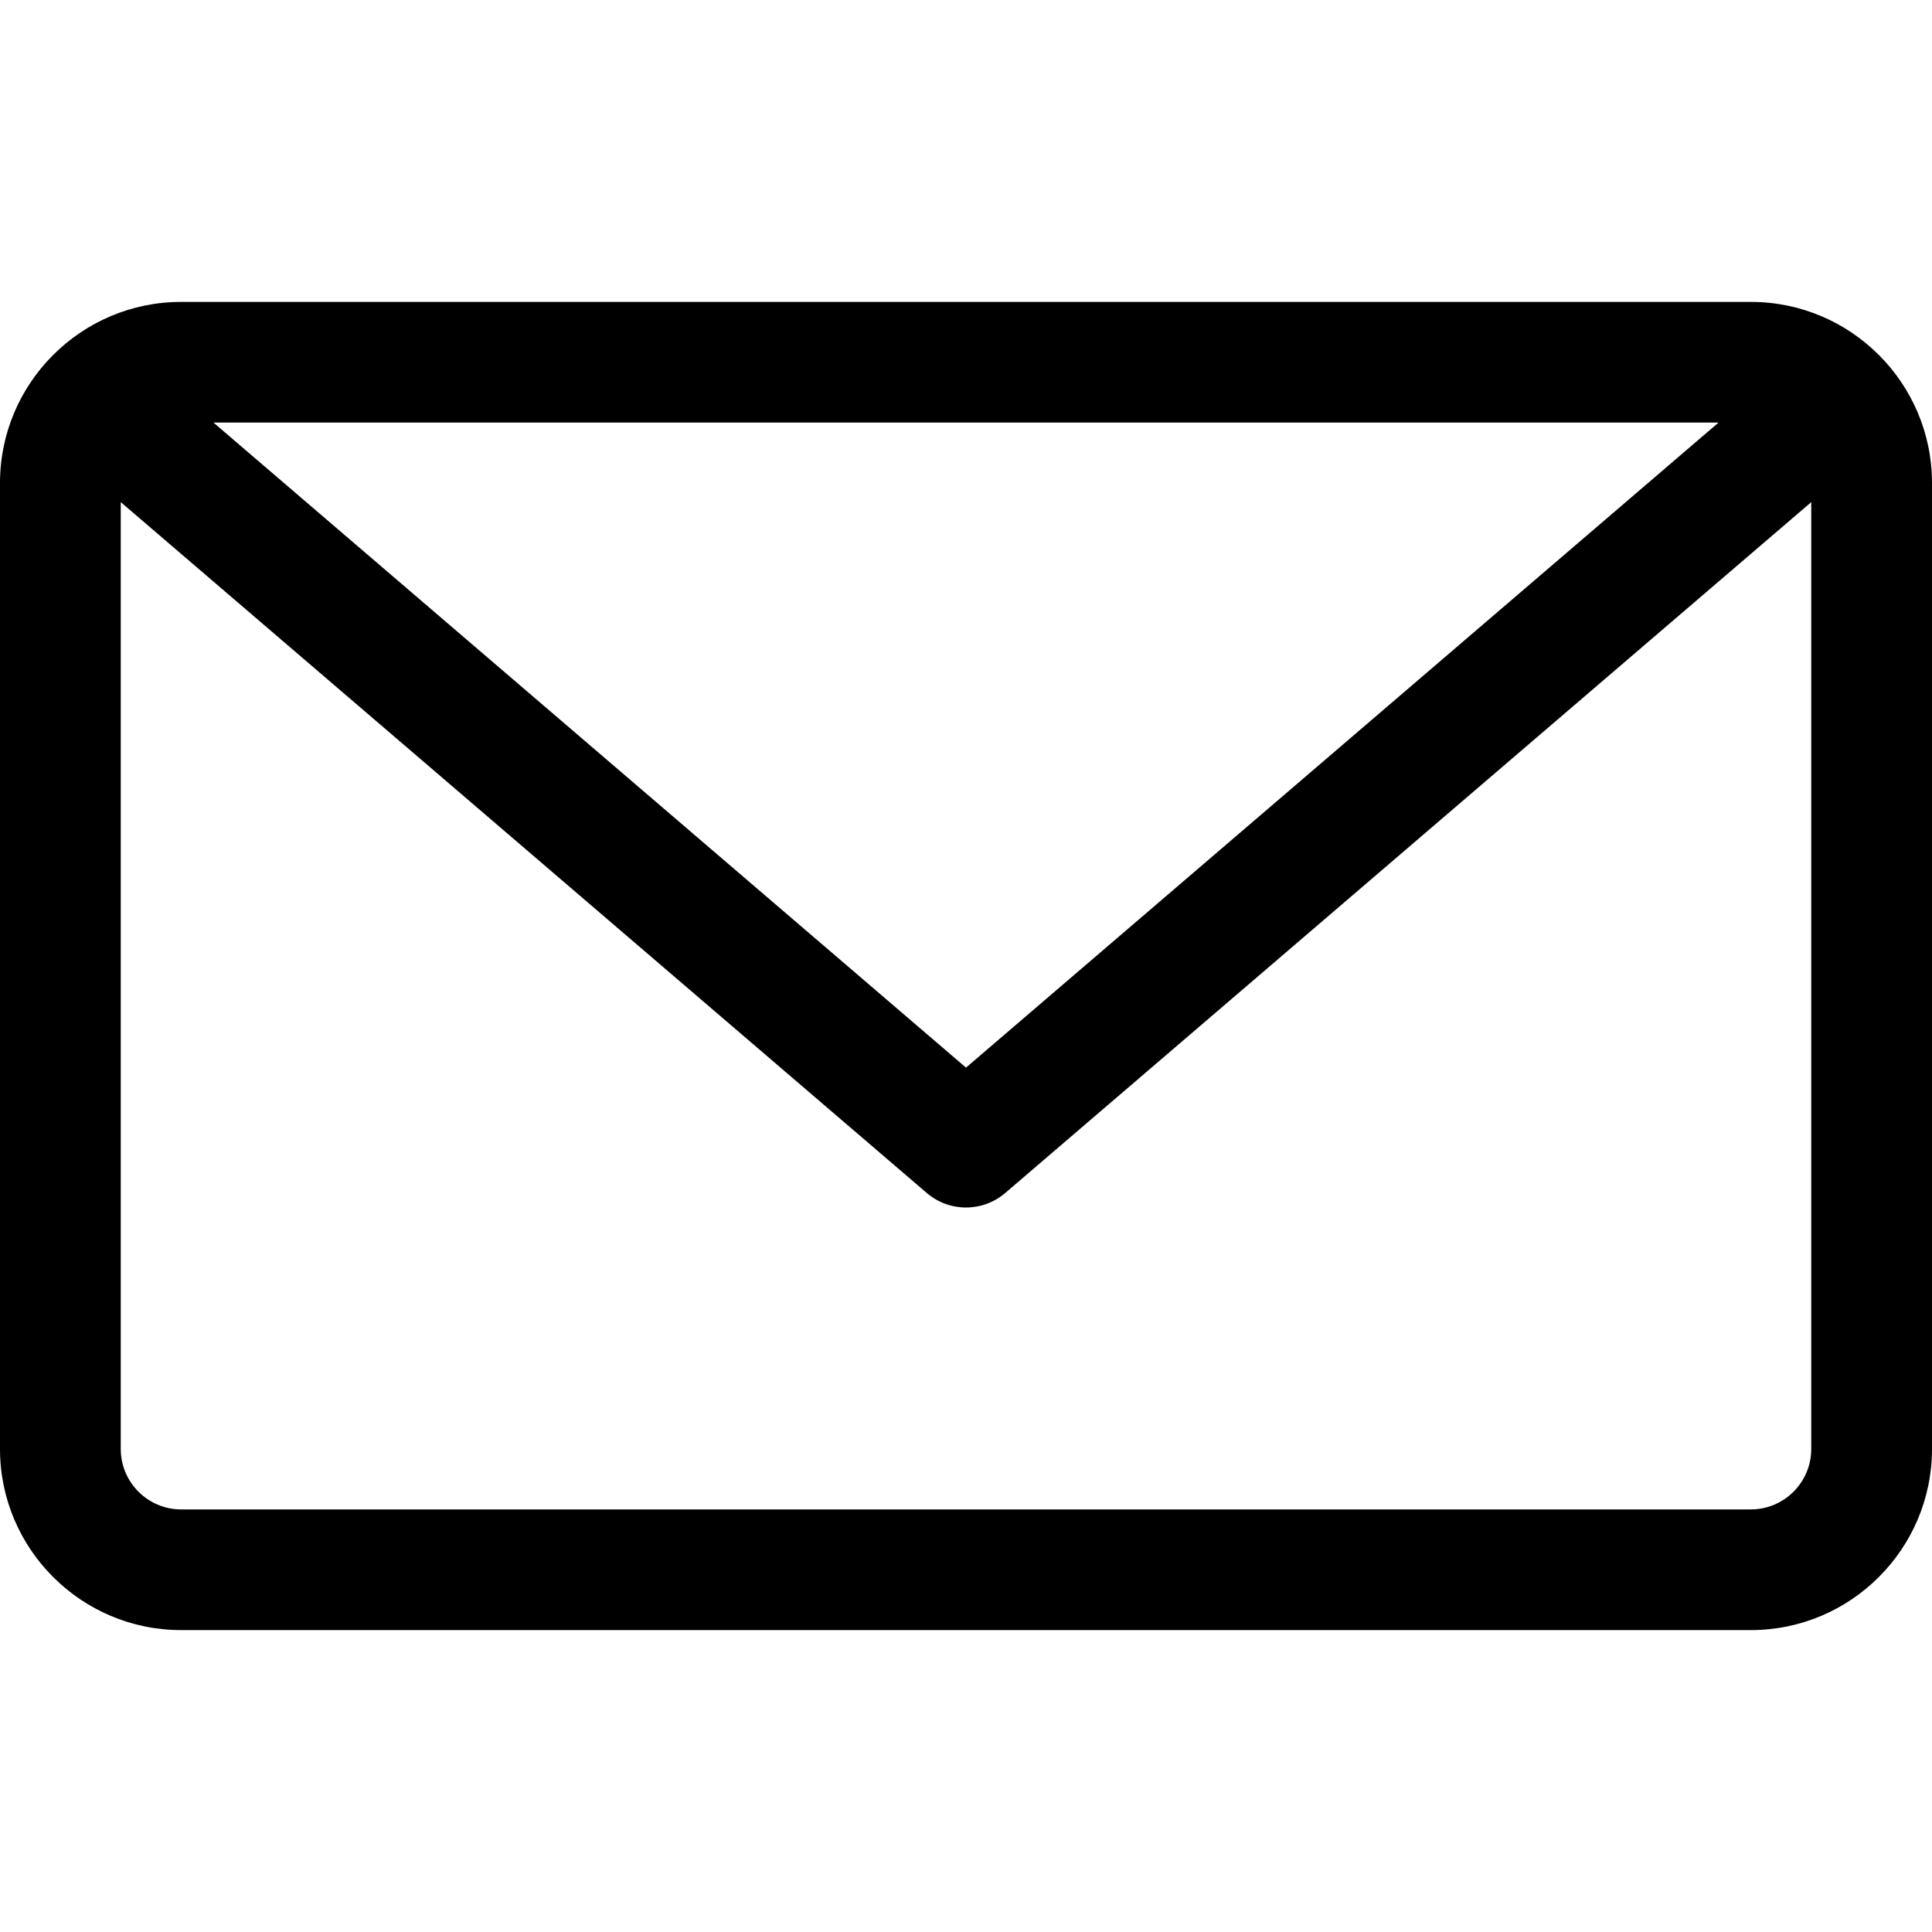 <svg xmlns="http://www.w3.org/2000/svg" fill="none" viewBox="0 0 30 30" height="30" width="30">
<path fill="black" d="M27.188 25.312H2.812C1.262 25.312 0 24.051 0 22.5V7.5C0 5.949 1.262 4.688 2.812 4.688H27.188C28.738 4.688 30 5.949 30 7.5V22.5C30 24.051 28.738 25.312 27.188 25.312ZM2.812 23.438H27.188C27.704 23.438 28.125 23.017 28.125 22.5V7.797L15.61 18.524C15.434 18.675 15.217 18.75 15 18.75C14.783 18.75 14.566 18.675 14.39 18.524L1.875 7.797V22.5C1.875 23.017 2.296 23.438 2.812 23.438ZM26.685 6.562H3.315L15 16.578L26.685 6.562Z"></path>
</svg>
